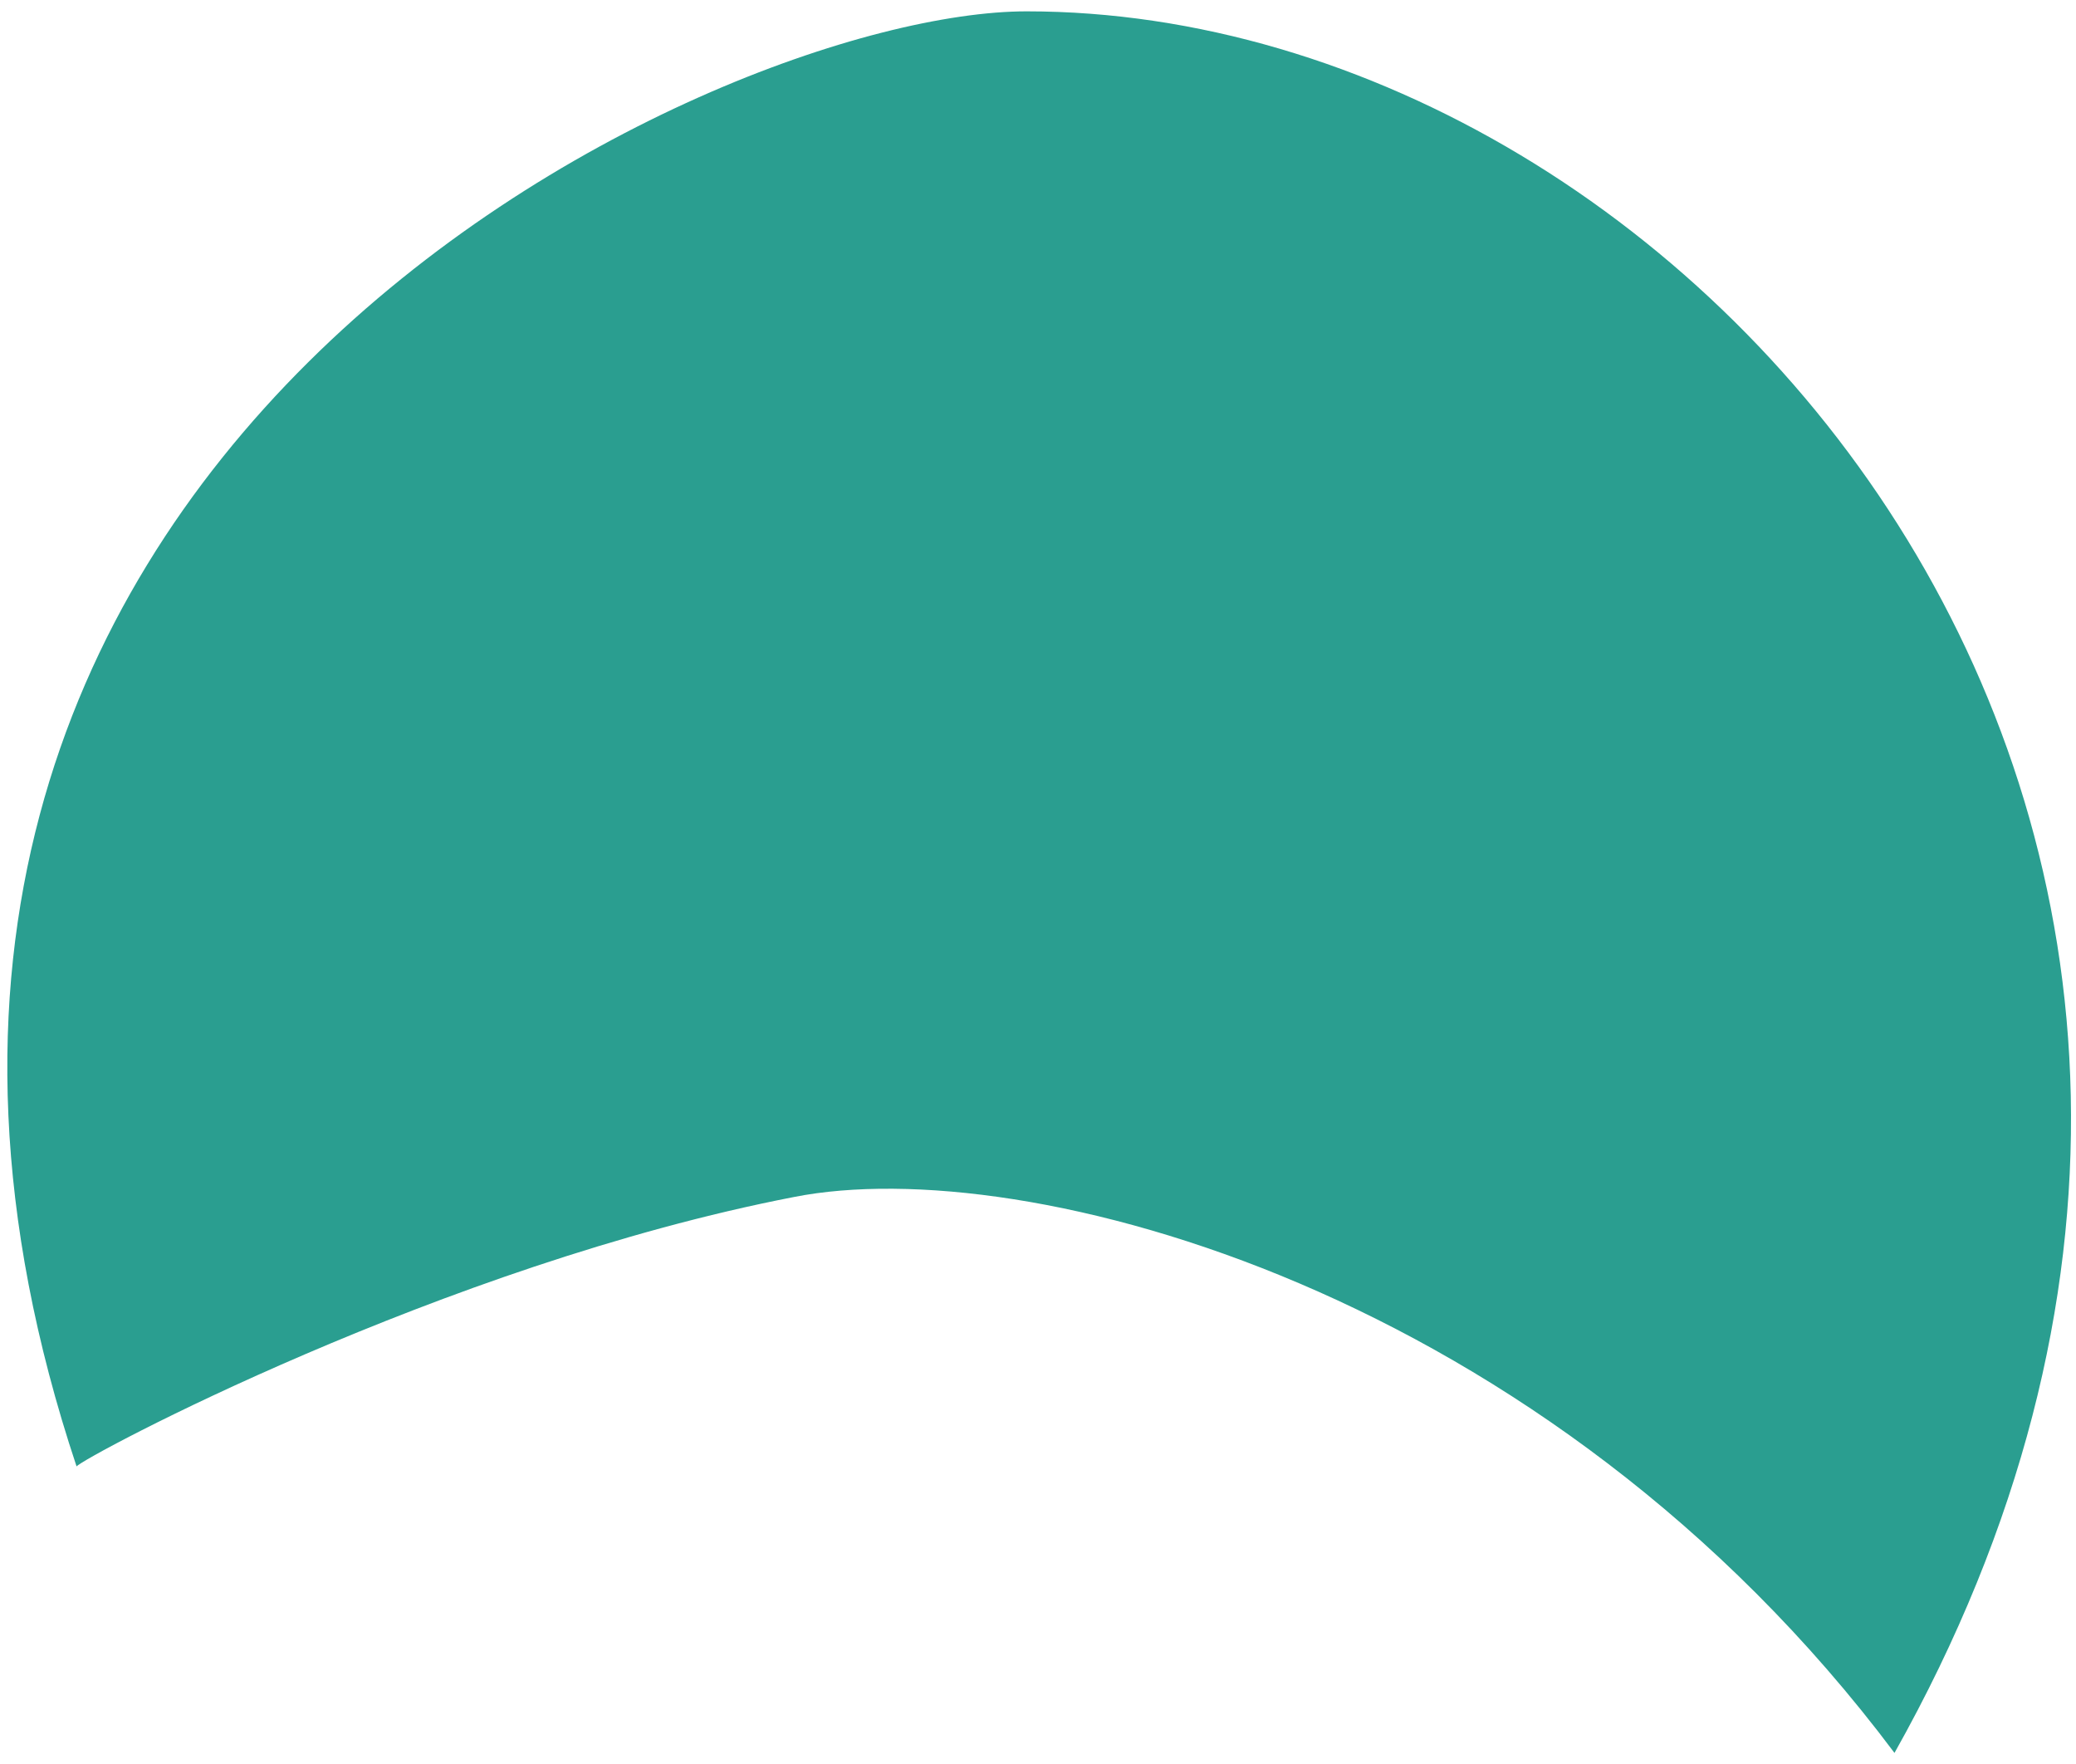 <?xml version="1.0" encoding="utf-8"?>
<!-- Generator: Adobe Illustrator 22.1.0, SVG Export Plug-In . SVG Version: 6.00 Build 0)  -->
<svg version="1.1" id="Warstwa_1" xmlns="http://www.w3.org/2000/svg" xmlns:xlink="http://www.w3.org/1999/xlink" x="0px" y="0px"
	 viewBox="0 0 73.2 62.2" style="enable-background:new 0 0 73.2 62.2;" xml:space="preserve">
<style type="text/css">
	.st0{fill:#2A9E90;}
</style>
<path class="st0" d="M28,42.2c8.1-1.6,26.5,3.2,38.8,19.6C84.9,29.6,60.1,0.4,36.2,0.4C25.1,0.4-9.1,16.3,2.7,51.7
	C2.9,51.4,15.6,44.6,28,42.2z"/>
</svg>
